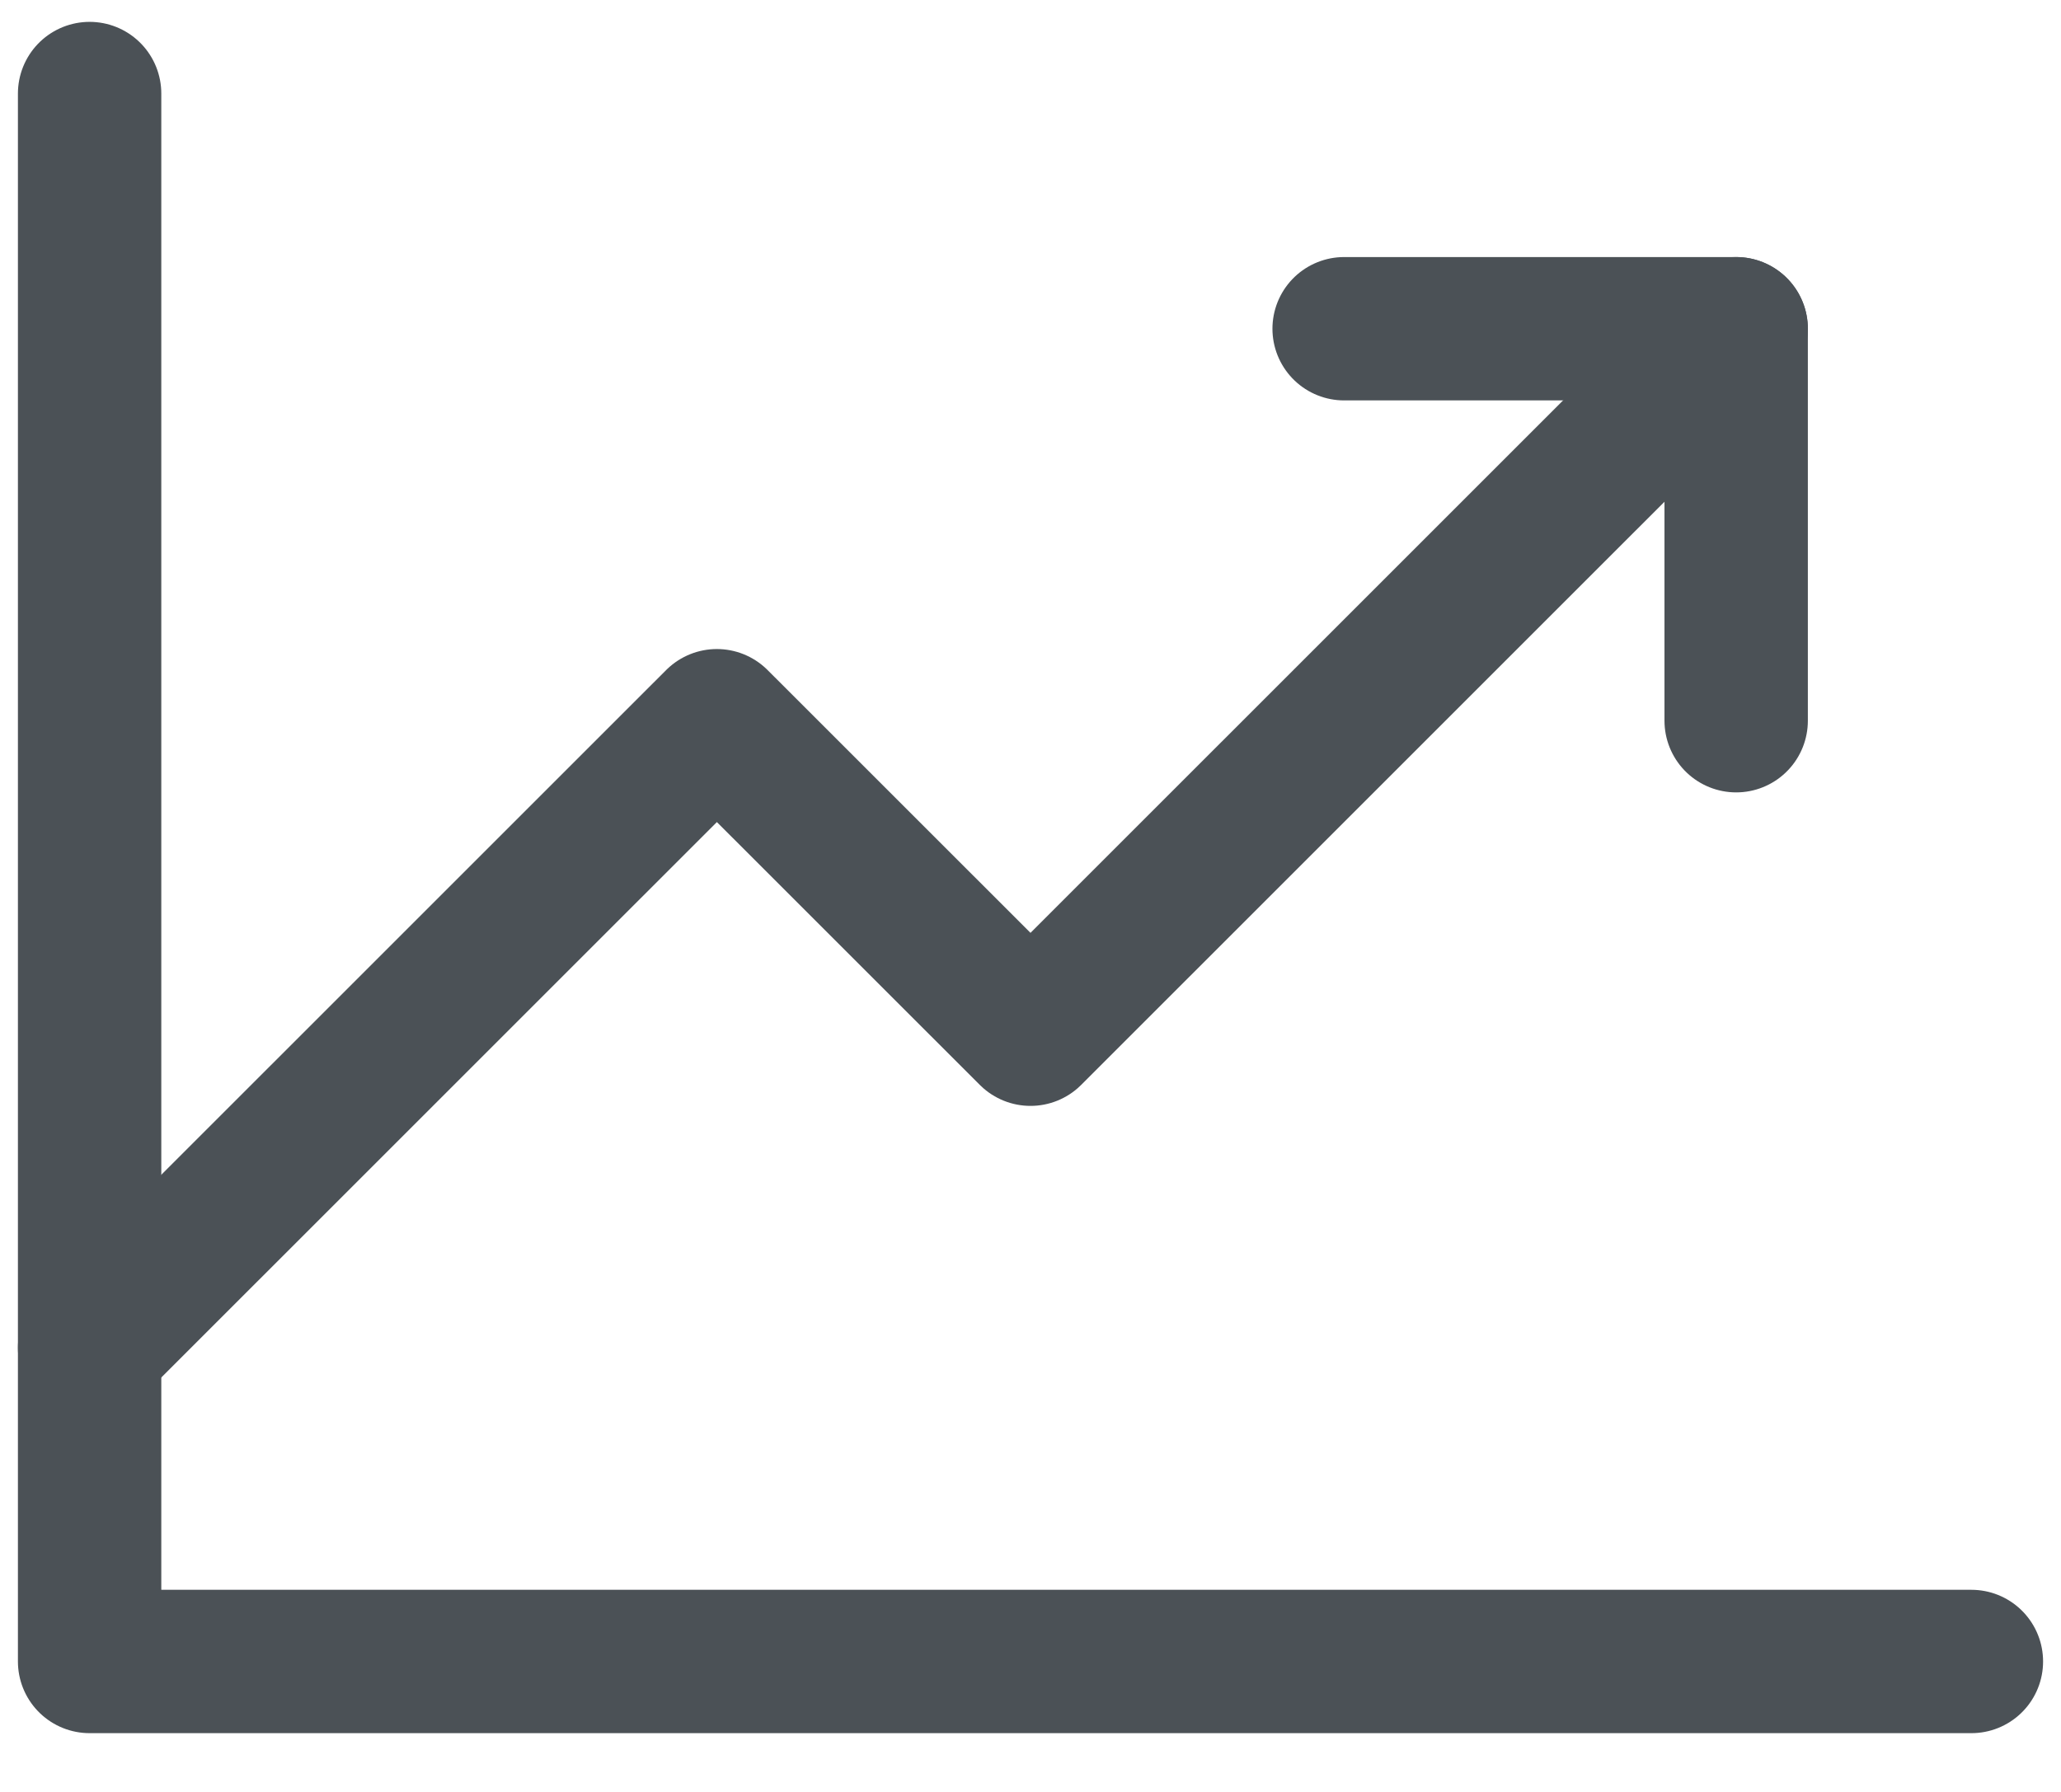 <?xml version="1.0" encoding="UTF-8"?> <svg xmlns="http://www.w3.org/2000/svg" width="23" height="20" viewBox="0 0 23 20" fill="none"><path d="M22 18.544H1V1.044" stroke="#4B5156" stroke-width="1.6" stroke-linecap="round" stroke-linejoin="round"></path><path d="M19.375 3.669L11.5 11.543L8 8.044L1 15.043" stroke="#4B5156" stroke-width="1.6" stroke-linecap="round" stroke-linejoin="round"></path><path d="M19.375 8.044V3.669H15" stroke="#4B5156" stroke-width="1.6" stroke-linecap="round" stroke-linejoin="round"></path></svg> 